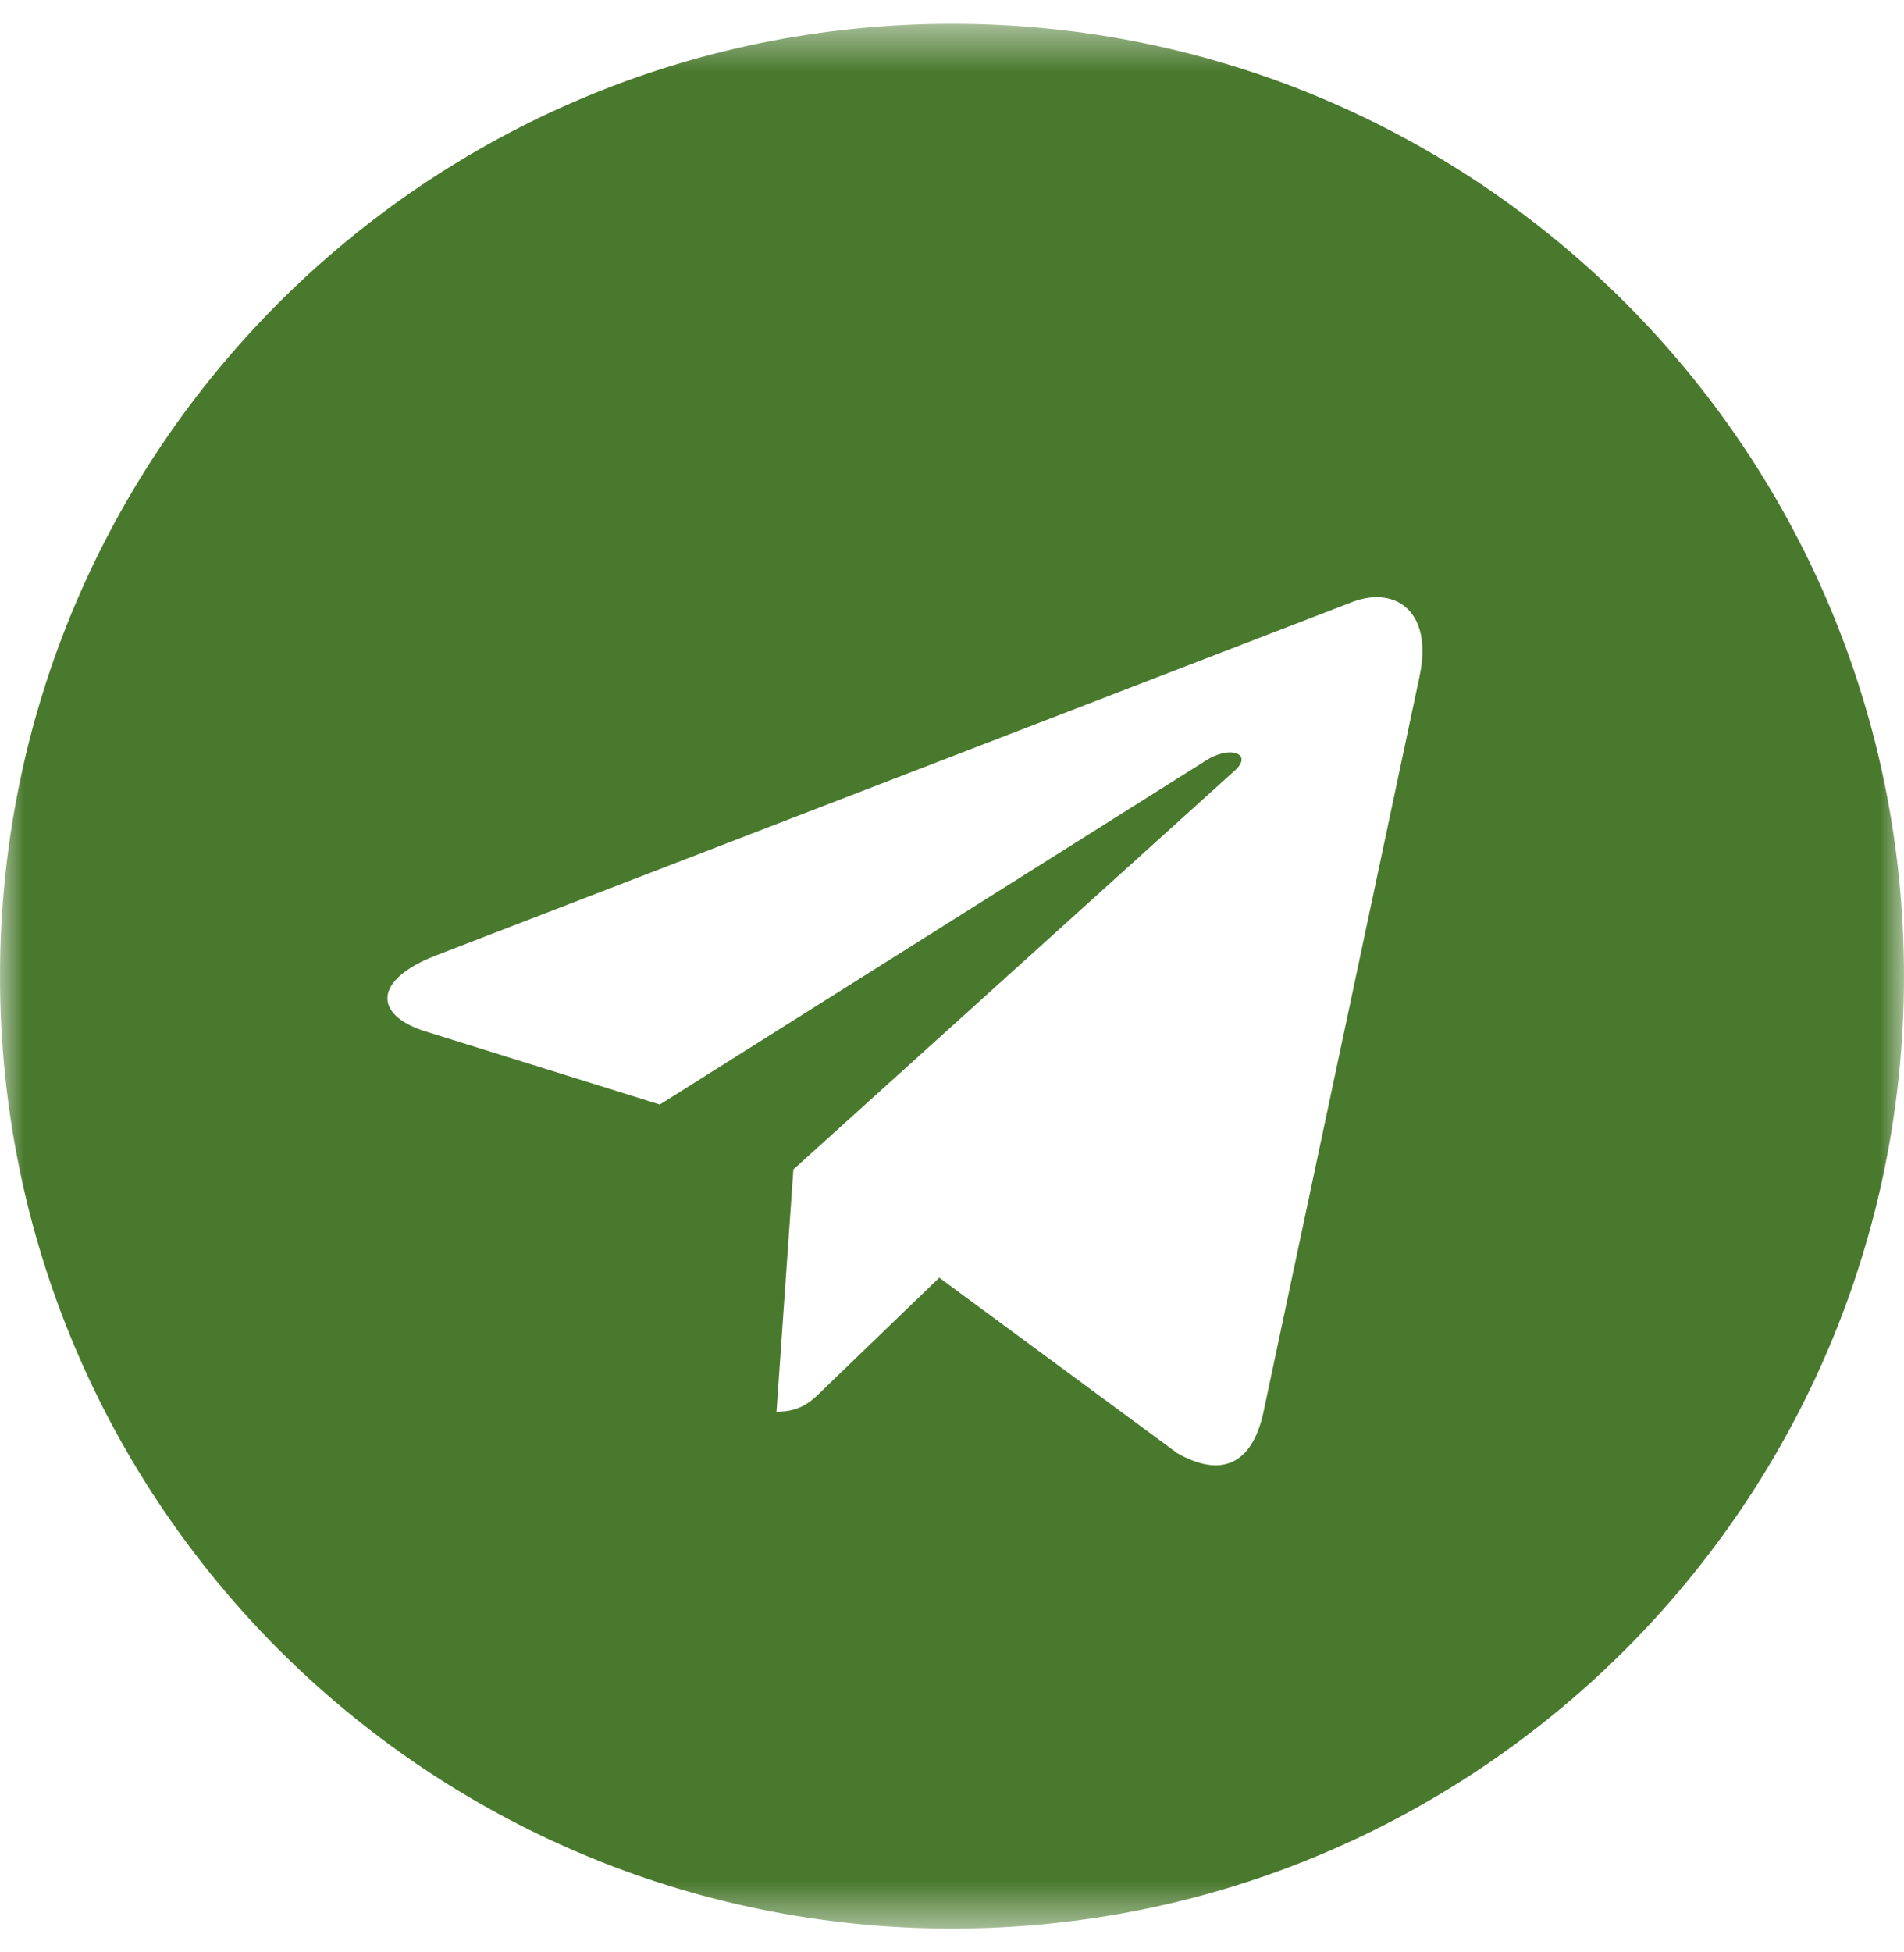 <?xml version="1.0" encoding="UTF-8"?> <svg xmlns="http://www.w3.org/2000/svg" width="40" height="41" viewBox="0 0 40 41" fill="none"><mask id="mask0_3479_36" style="mask-type:luminance" maskUnits="userSpaceOnUse" x="0" y="0" width="40" height="41"><path d="M40 0.5H0V40.5H40V0.5Z" fill="white"></path></mask><g mask="url(#mask0_3479_36)"><path d="M20 40.5C31.048 40.5 40 31.548 40 20.5C40 9.452 31.048 0.5 20 0.5C8.952 0.5 0 9.452 0 20.5C0 31.548 8.952 40.5 20 40.5ZM9.152 20.067L28.435 12.632C29.33 12.308 30.112 12.85 29.822 14.203L29.823 14.202L26.54 29.67C26.297 30.767 25.645 31.033 24.733 30.517L19.733 26.832L17.322 29.155C17.055 29.422 16.83 29.647 16.313 29.647L16.668 24.558L25.935 16.187C26.338 15.832 25.845 15.632 25.313 15.985L13.862 23.195L8.925 21.655C7.853 21.315 7.83 20.583 9.152 20.067Z" fill="#49792D"></path></g></svg> 